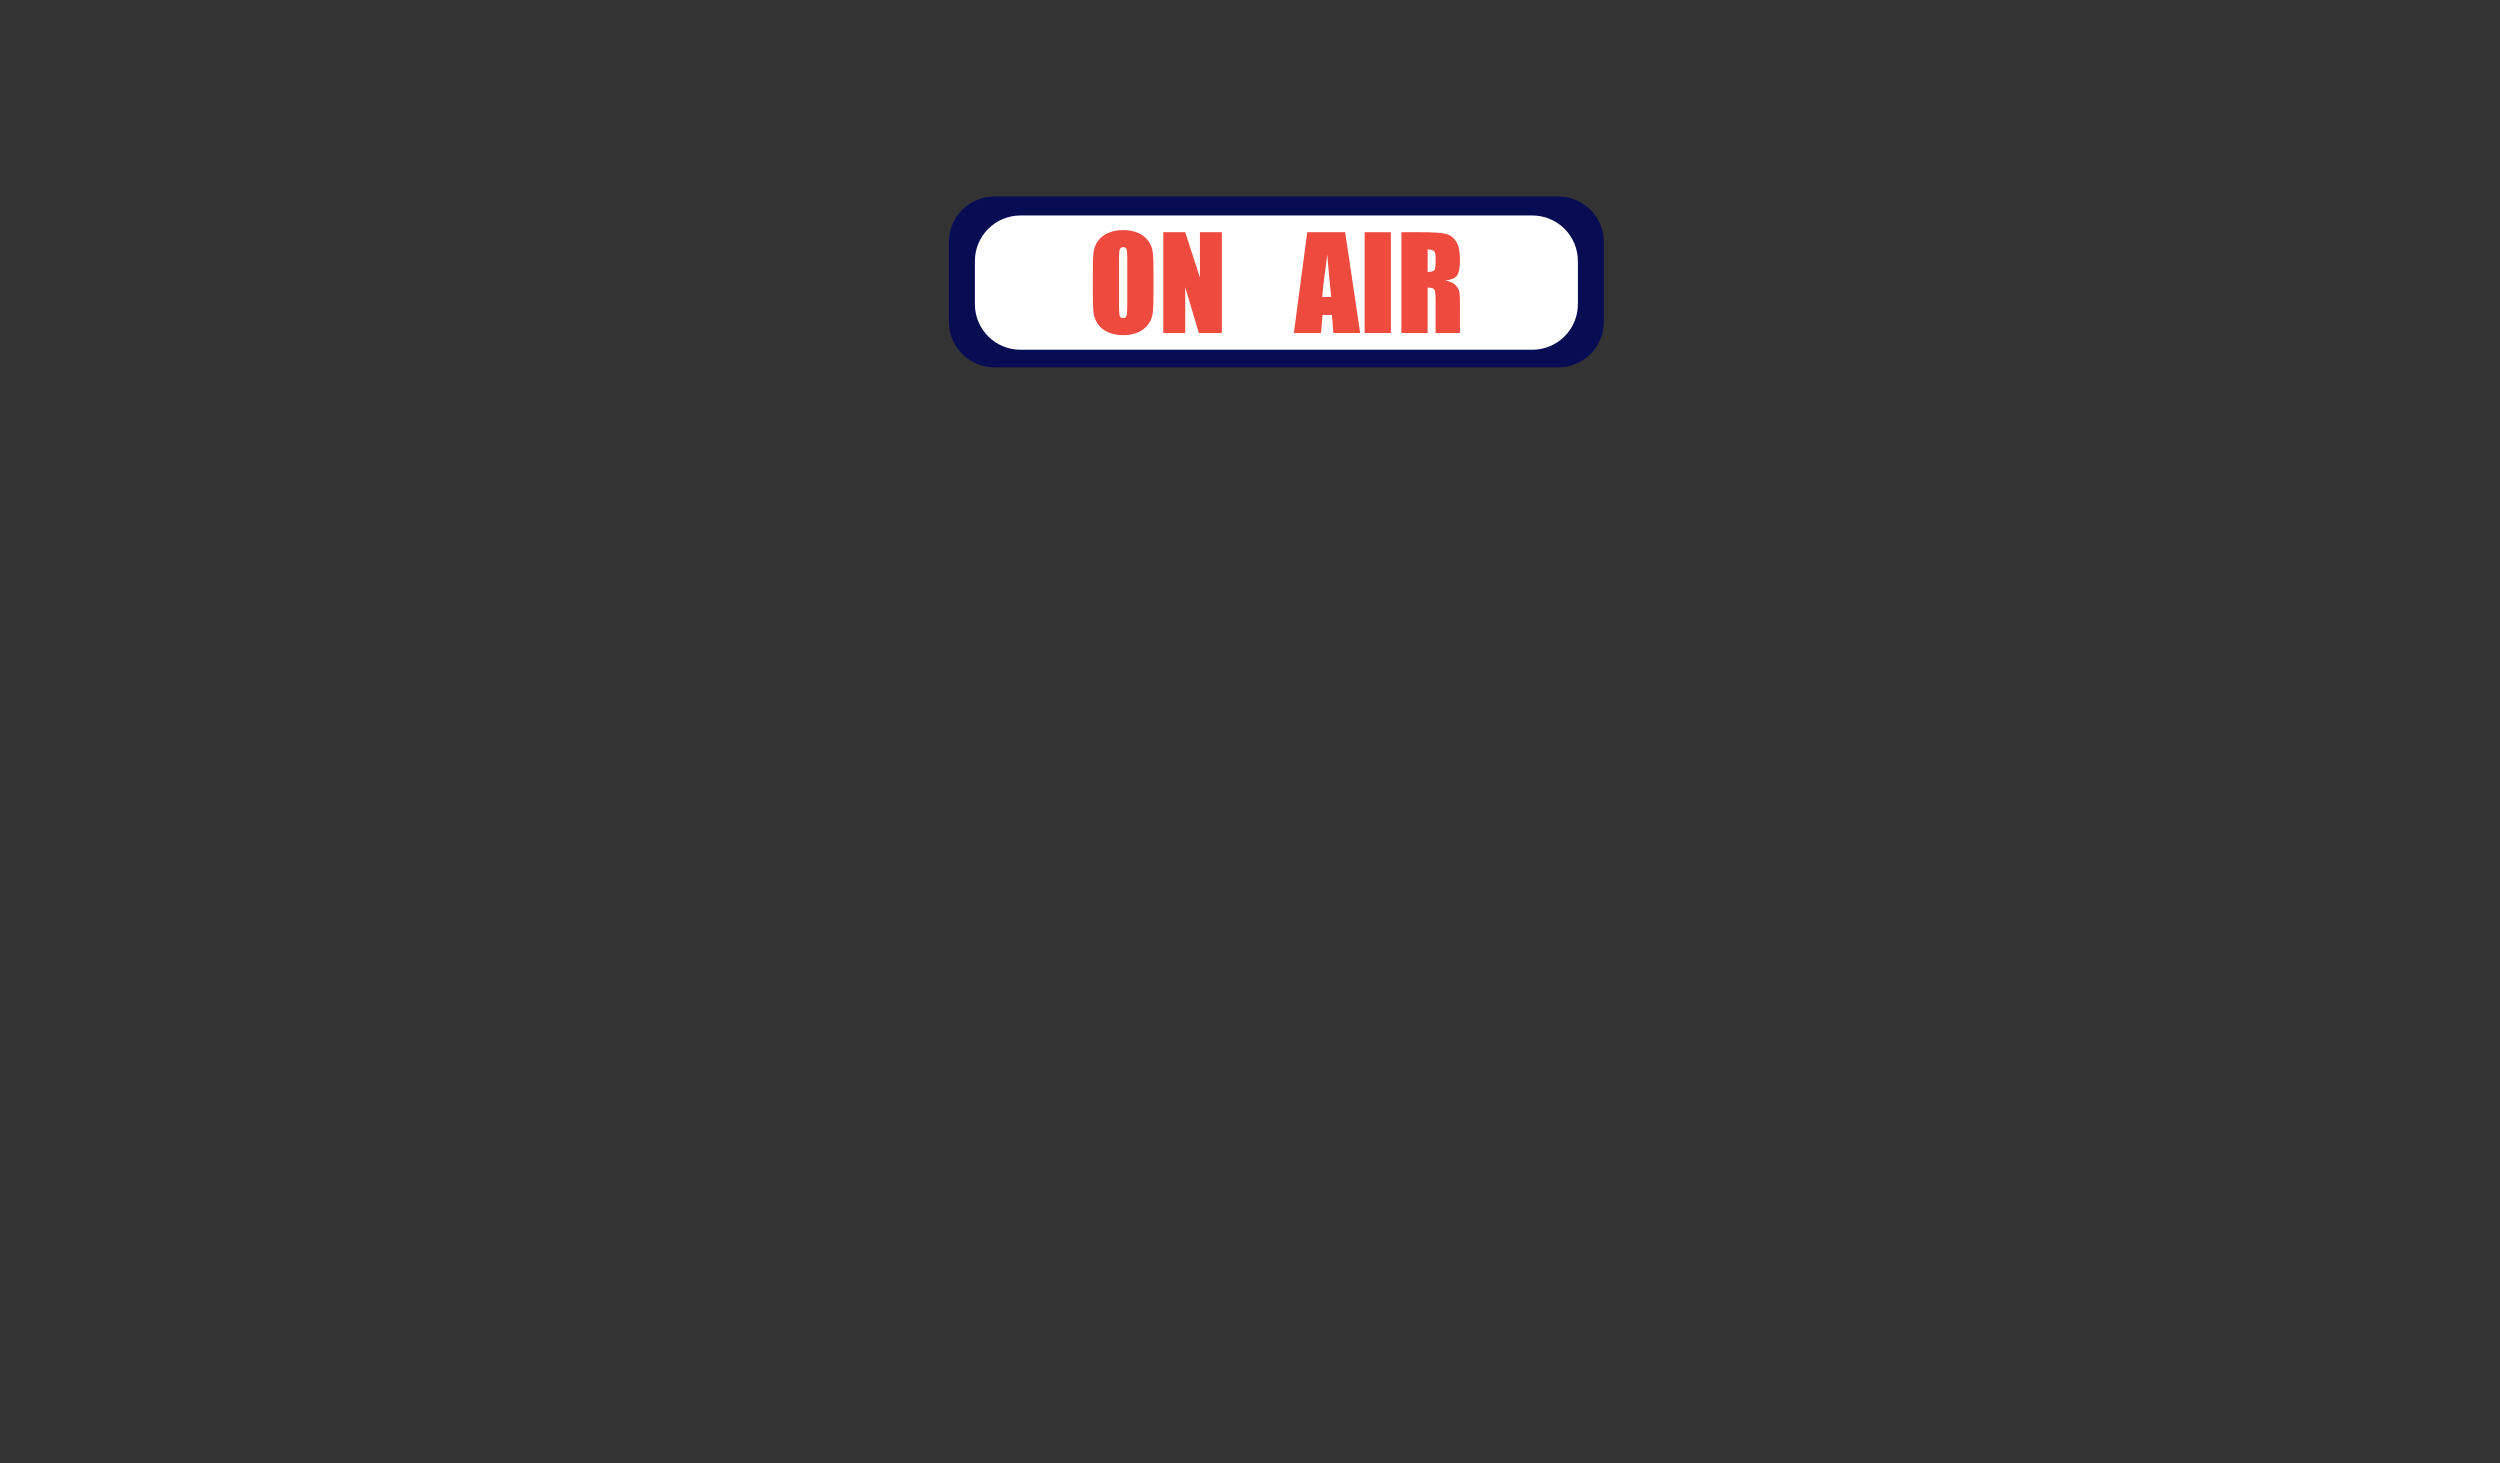 <?xml version="1.0" encoding="utf-8"?>
<!-- Generator: Adobe Illustrator 16.0.0, SVG Export Plug-In . SVG Version: 6.00 Build 0)  -->
<!DOCTYPE svg PUBLIC "-//W3C//DTD SVG 1.1//EN" "http://www.w3.org/Graphics/SVG/1.1/DTD/svg11.dtd">
<svg version="1.1" id="Layer_1" xmlns="http://www.w3.org/2000/svg" xmlns:xlink="http://www.w3.org/1999/xlink" x="0px" y="0px"
	 width="369px" height="216px" viewBox="0 0 369 216" enable-background="new 0 0 369 216" xml:space="preserve">
<rect x="0" y="0" width="369" height="216" fill="#333333" stroke="none"/>
<path fill="#080C53" d="M229.997,29H146.79c-3.72,0-6.735,3.014-6.735,6.731v11.765c0,3.718,3.015,6.731,6.735,6.731h83.207
	c3.72,0,6.735-3.014,6.735-6.731V35.731C236.732,32.014,233.717,29,229.997,29z"/>
<path fill="#FFFFFF" d="M226.162,31.803h-75.534c-3.72,0-6.735,3.014-6.735,6.731v6.358c0,3.718,3.015,6.732,6.735,6.732h75.534
	c3.72,0,6.734-3.014,6.734-6.732v-6.358C232.896,34.816,229.882,31.803,226.162,31.803z"/>
<path fill="#EE4A3E" d="M170.257,42.988c0,1.495-0.035,2.554-0.106,3.176c-0.071,0.621-0.29,1.19-0.662,1.704
	c-0.371,0.515-0.872,0.91-1.503,1.185c-0.631,0.275-1.366,0.414-2.207,0.414c-0.841,0-1.513-0.131-2.148-0.391
	c-0.635-0.26-1.145-0.65-1.532-1.171c-0.386-0.521-0.615-1.086-0.689-1.7c-0.073-0.613-0.109-1.685-0.109-3.216v-2.546
	c0-1.494,0.034-2.554,0.106-3.175c0.071-0.621,0.29-1.19,0.662-1.704c0.371-0.515,0.871-0.91,1.503-1.185
	c0.631-0.275,1.366-0.414,2.207-0.414c0.841,0,1.513,0.131,2.148,0.391c0.635,0.259,1.145,0.65,1.531,1.171
	c0.387,0.521,0.616,1.087,0.689,1.7c0.074,0.614,0.11,1.685,0.11,3.216V42.988L170.257,42.988z M166.385,38.099
	c0-0.692-0.038-1.135-0.115-1.327s-0.235-0.291-0.474-0.291c-0.202,0-0.358,0.079-0.464,0.235c-0.107,0.156-0.161,0.617-0.161,1.383
	v6.947c0,0.864,0.034,1.396,0.106,1.599c0.071,0.202,0.234,0.304,0.492,0.304c0.258,0,0.433-0.116,0.506-0.35
	c0.074-0.233,0.11-0.787,0.11-1.664V38.099L166.385,38.099z"/>
<path fill="#EE4A3E" d="M180.344,34.275v14.879h-3.393l-2.013-6.765v6.765h-3.237V34.275h3.237l2.171,6.699v-6.699h3.237H180.344z"
	/>
<path fill="#EE4A3E" d="M198.547,34.275l2.213,14.879h-3.955l-0.209-2.674h-1.386l-0.233,2.674h-4.002l1.976-14.879H198.547
	L198.547,34.275z M196.496,43.842c-0.196-1.685-0.393-3.768-0.589-6.249c-0.396,2.848-0.644,4.931-0.743,6.249H196.496z"/>
<path fill="#EE4A3E" d="M205.292,34.275v14.879h-3.872V34.275H205.292z"/>
<path fill="#EE4A3E" d="M206.846,34.275h2.74c1.826,0,3.064,0.071,3.71,0.211c0.647,0.141,1.175,0.5,1.582,1.079
	c0.408,0.579,0.612,1.502,0.612,2.771c0,1.158-0.145,1.937-0.434,2.335c-0.287,0.398-0.854,0.637-1.701,0.717
	c0.767,0.19,1.283,0.444,1.545,0.764c0.265,0.319,0.429,0.611,0.494,0.877c0.063,0.268,0.096,1,0.096,2.2v3.924h-3.596v-4.945
	c0-0.796-0.063-1.291-0.188-1.479c-0.125-0.19-0.456-0.285-0.989-0.285v6.708h-3.871V34.275L206.846,34.275z M210.718,36.822v3.308
	c0.435,0,0.741-0.06,0.914-0.179c0.175-0.119,0.261-0.508,0.261-1.162v-0.817c0-0.471-0.084-0.781-0.252-0.929
	C211.475,36.895,211.164,36.822,210.718,36.822z"/>
</svg>
